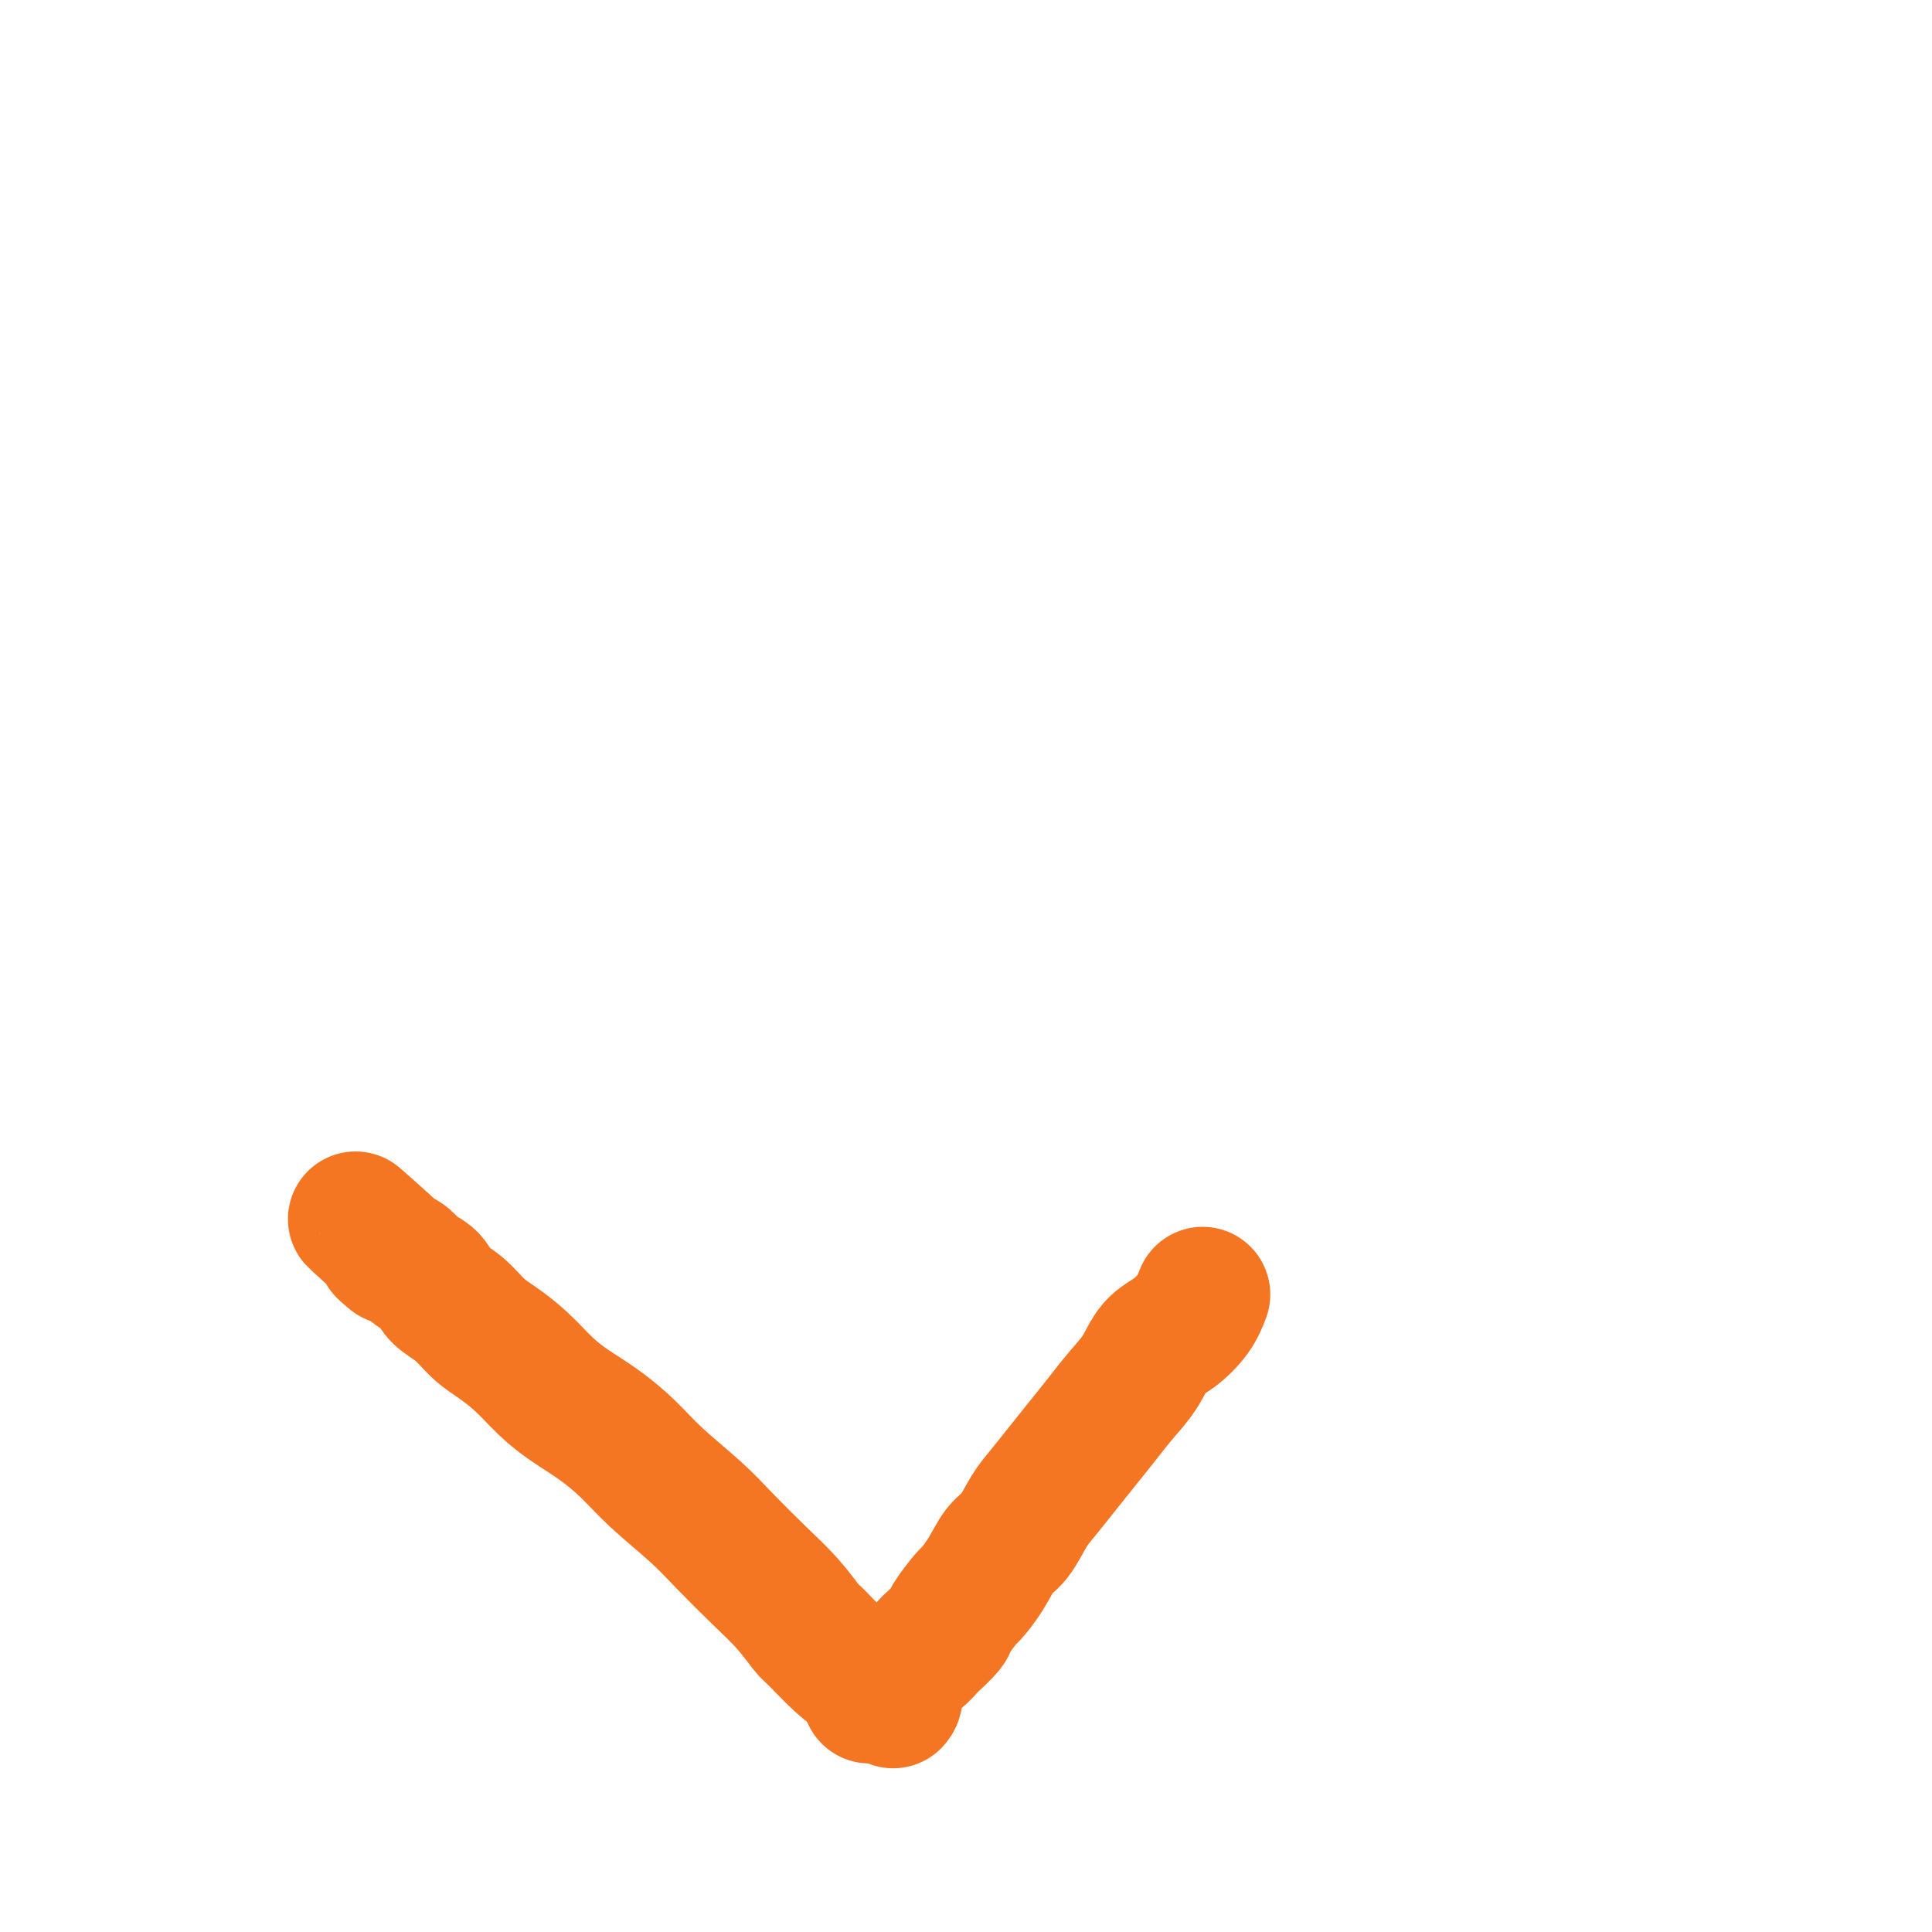 <svg viewBox='0 0 400 400' version='1.1' xmlns='http://www.w3.org/2000/svg' xmlns:xlink='http://www.w3.org/1999/xlink'><g fill='none' stroke='#F47623' stroke-width='28' stroke-linecap='round' stroke-linejoin='round'><path d='M185,352c-0.075,0.093 -0.150,0.186 0,0c0.150,-0.186 0.524,-0.653 0,-1c-0.524,-0.347 -1.945,-0.576 -3,-1c-1.055,-0.424 -1.743,-1.042 -3,-2c-1.257,-0.958 -3.082,-2.256 -5,-4c-1.918,-1.744 -3.930,-3.936 -5,-5c-1.070,-1.064 -1.199,-1.002 -2,-2c-0.801,-0.998 -2.275,-3.056 -4,-5c-1.725,-1.944 -3.702,-3.775 -6,-6c-2.298,-2.225 -4.917,-4.843 -7,-7c-2.083,-2.157 -3.631,-3.854 -6,-6c-2.369,-2.146 -5.560,-4.740 -8,-7c-2.440,-2.260 -4.129,-4.186 -6,-6c-1.871,-1.814 -3.925,-3.514 -6,-5c-2.075,-1.486 -4.172,-2.756 -6,-4c-1.828,-1.244 -3.387,-2.462 -5,-4c-1.613,-1.538 -3.279,-3.398 -5,-5c-1.721,-1.602 -3.496,-2.947 -5,-4c-1.504,-1.053 -2.739,-1.815 -4,-3c-1.261,-1.185 -2.550,-2.793 -4,-4c-1.450,-1.207 -3.060,-2.011 -4,-3c-0.940,-0.989 -1.211,-2.162 -2,-3c-0.789,-0.838 -2.097,-1.341 -3,-2c-0.903,-0.659 -1.401,-1.474 -2,-2c-0.599,-0.526 -1.300,-0.763 -2,-1'/><path d='M82,260c-16.085,-14.443 -4.796,-4.552 -1,-1c3.796,3.552 0.099,0.764 -1,0c-1.099,-0.764 0.400,0.496 1,1c0.600,0.504 0.300,0.252 0,0'/><path d='M180,351c0.023,0.089 0.047,0.179 0,0c-0.047,-0.179 -0.164,-0.625 0,-1c0.164,-0.375 0.609,-0.677 1,-1c0.391,-0.323 0.727,-0.667 1,-1c0.273,-0.333 0.483,-0.657 1,-1c0.517,-0.343 1.341,-0.706 2,-1c0.659,-0.294 1.154,-0.520 2,-1c0.846,-0.480 2.042,-1.214 3,-2c0.958,-0.786 1.679,-1.623 2,-2c0.321,-0.377 0.241,-0.294 1,-1c0.759,-0.706 2.356,-2.200 3,-3c0.644,-0.800 0.335,-0.907 1,-2c0.665,-1.093 2.302,-3.172 3,-4c0.698,-0.828 0.455,-0.406 1,-1c0.545,-0.594 1.877,-2.205 3,-4c1.123,-1.795 2.036,-3.774 3,-5c0.964,-1.226 1.979,-1.699 3,-3c1.021,-1.301 2.047,-3.432 3,-5c0.953,-1.568 1.832,-2.575 3,-4c1.168,-1.425 2.623,-3.268 4,-5c1.377,-1.732 2.675,-3.353 4,-5c1.325,-1.647 2.678,-3.321 4,-5c1.322,-1.679 2.612,-3.362 4,-5c1.388,-1.638 2.872,-3.232 4,-5c1.128,-1.768 1.900,-3.711 3,-5c1.100,-1.289 2.527,-1.924 4,-3c1.473,-1.076 2.992,-2.593 4,-4c1.008,-1.407 1.504,-2.703 2,-4'/></g>
</svg>